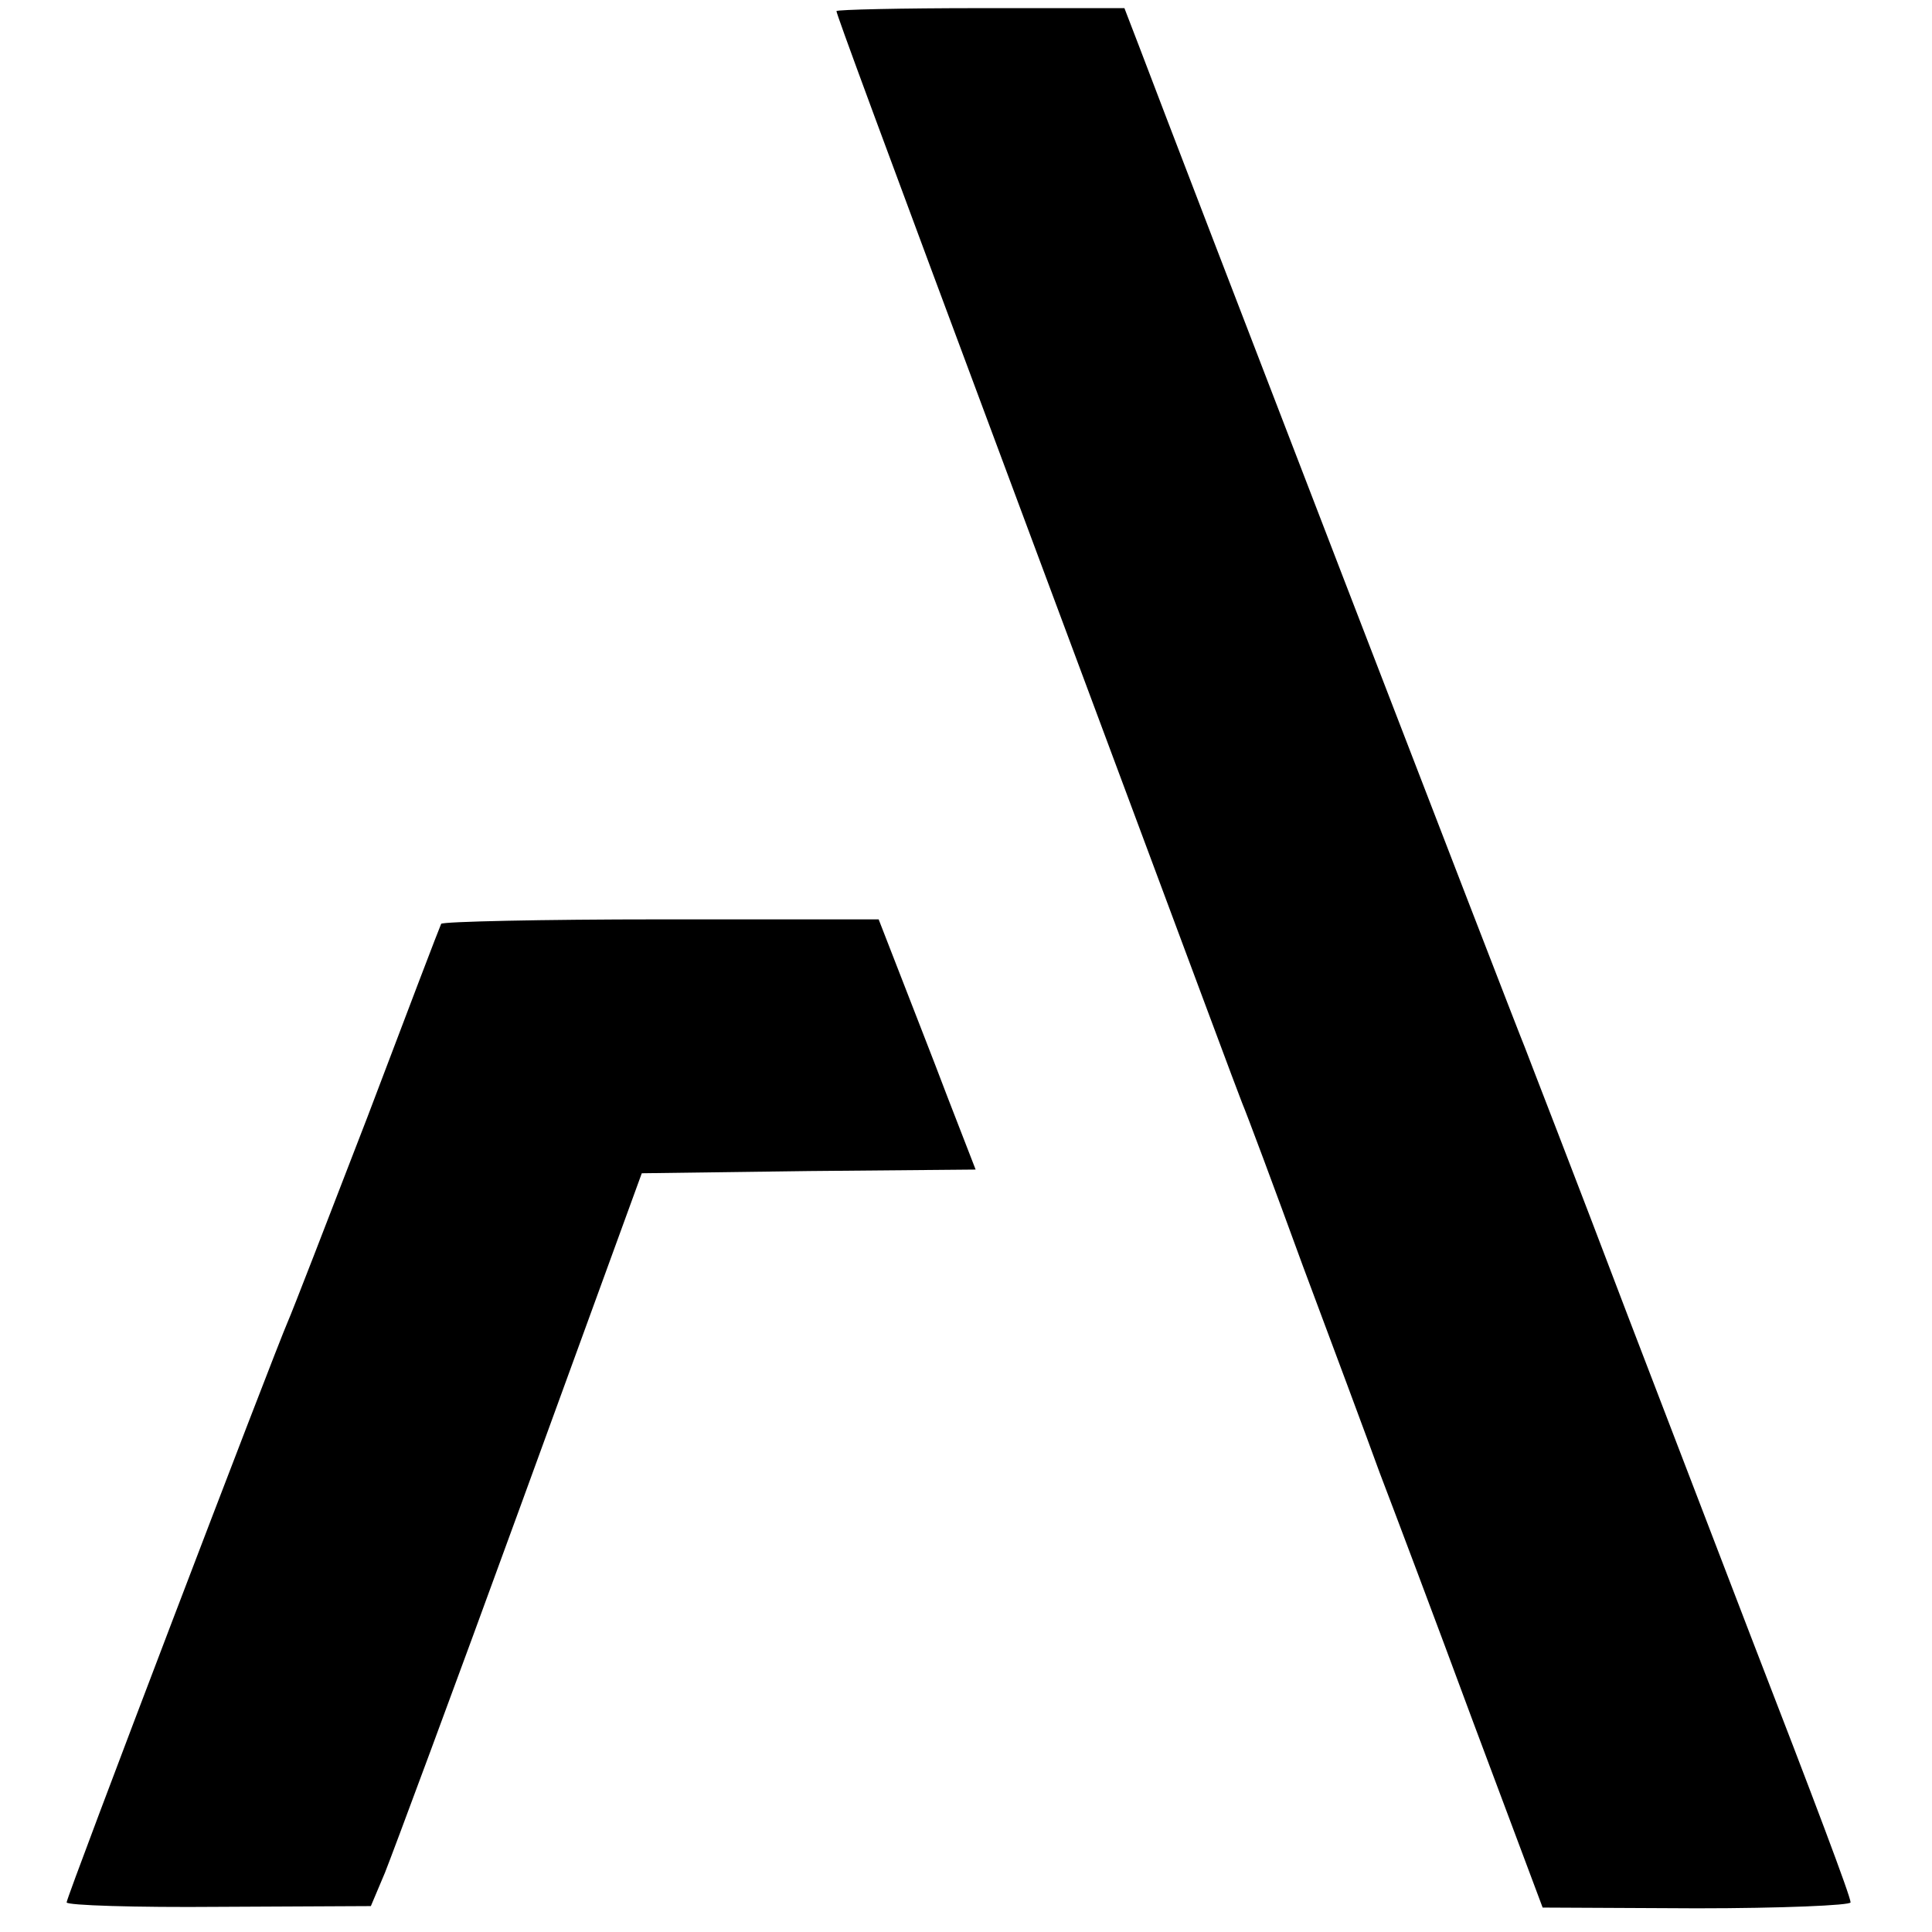 <?xml version="1.0" standalone="no"?>
<!DOCTYPE svg PUBLIC "-//W3C//DTD SVG 20010904//EN"
 "http://www.w3.org/TR/2001/REC-SVG-20010904/DTD/svg10.dtd">
<svg version="1.0" xmlns="http://www.w3.org/2000/svg"
 width="261pt" height="261pt" viewBox="0 0 261 261"
 preserveAspectRatio="xMidYMid meet">
<g transform="translate(0,261) scale(0.1,-0.1)"
fill="#000000" stroke="none">
<path d="M1130 2595 c0 -4 53 -148 254 -687 252 -676 285 -765 294 -788 6 -14
43 -113 82 -220 40 -107 87 -233 104 -280 18 -47 75 -198 126 -336 l94 -251
208 -1 c114 0 208 4 208 8 0 8 -49 138 -135 360 -18 47 -92 240 -165 430 -72
190 -136 354 -140 365 -8 18 -472 1222 -521 1352 l-20 52 -195 0 c-106 0 -194
-2 -194 -4z"/>
<path d="M596 1362 c-2 -4 -47 -122 -100 -262 -54 -140 -102 -264 -107 -275
-18 -41 -299 -777 -299 -785 0 -4 93 -7 206 -6 l205 1 19 45 c10 25 93 248
183 495 l164 450 226 3 225 2 -38 98 c-20 53 -50 129 -65 168 l-28 72 -294 0
c-161 0 -294 -3 -297 -6z"/>
</g>
</svg>
